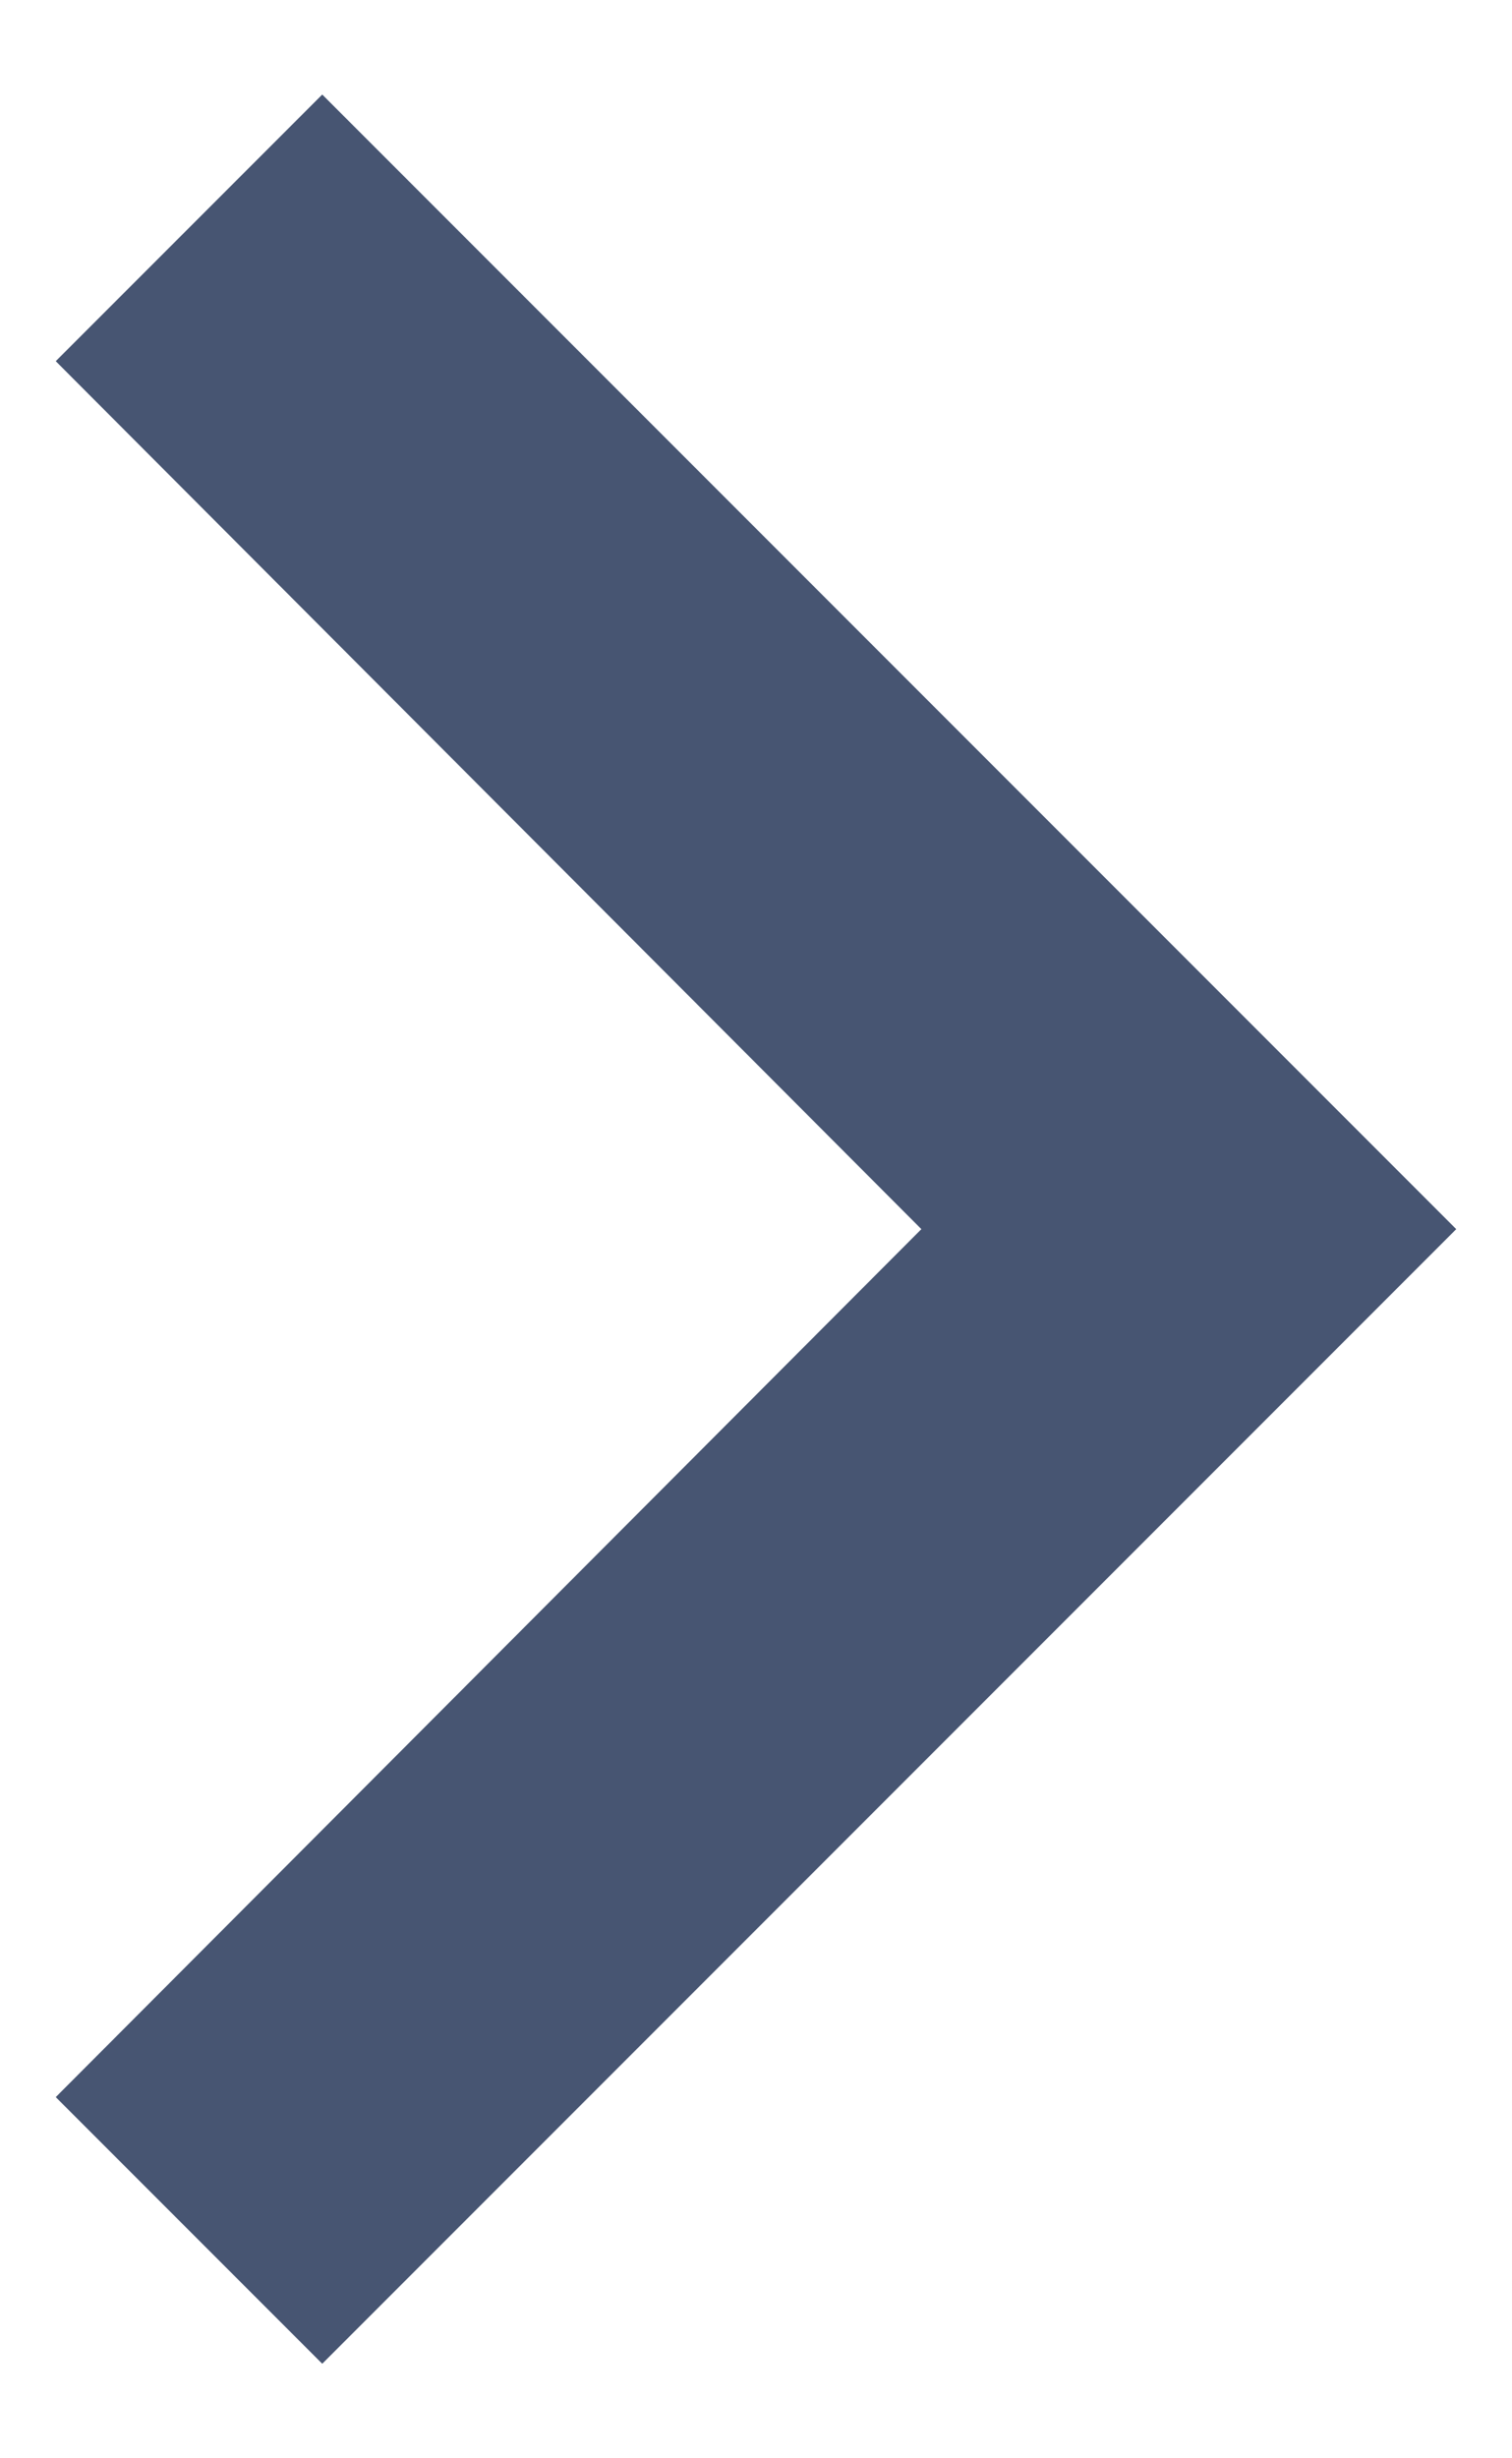 <svg width="8" height="13" viewBox="0 0 8 13" fill="none" xmlns="http://www.w3.org/2000/svg">
<path d="M1.705 0.5L0.295 1.91L4.875 6.5L0.295 11.09L1.705 12.5L7.705 6.5L1.705 0.5Z" fill="#475572"/>
</svg>
